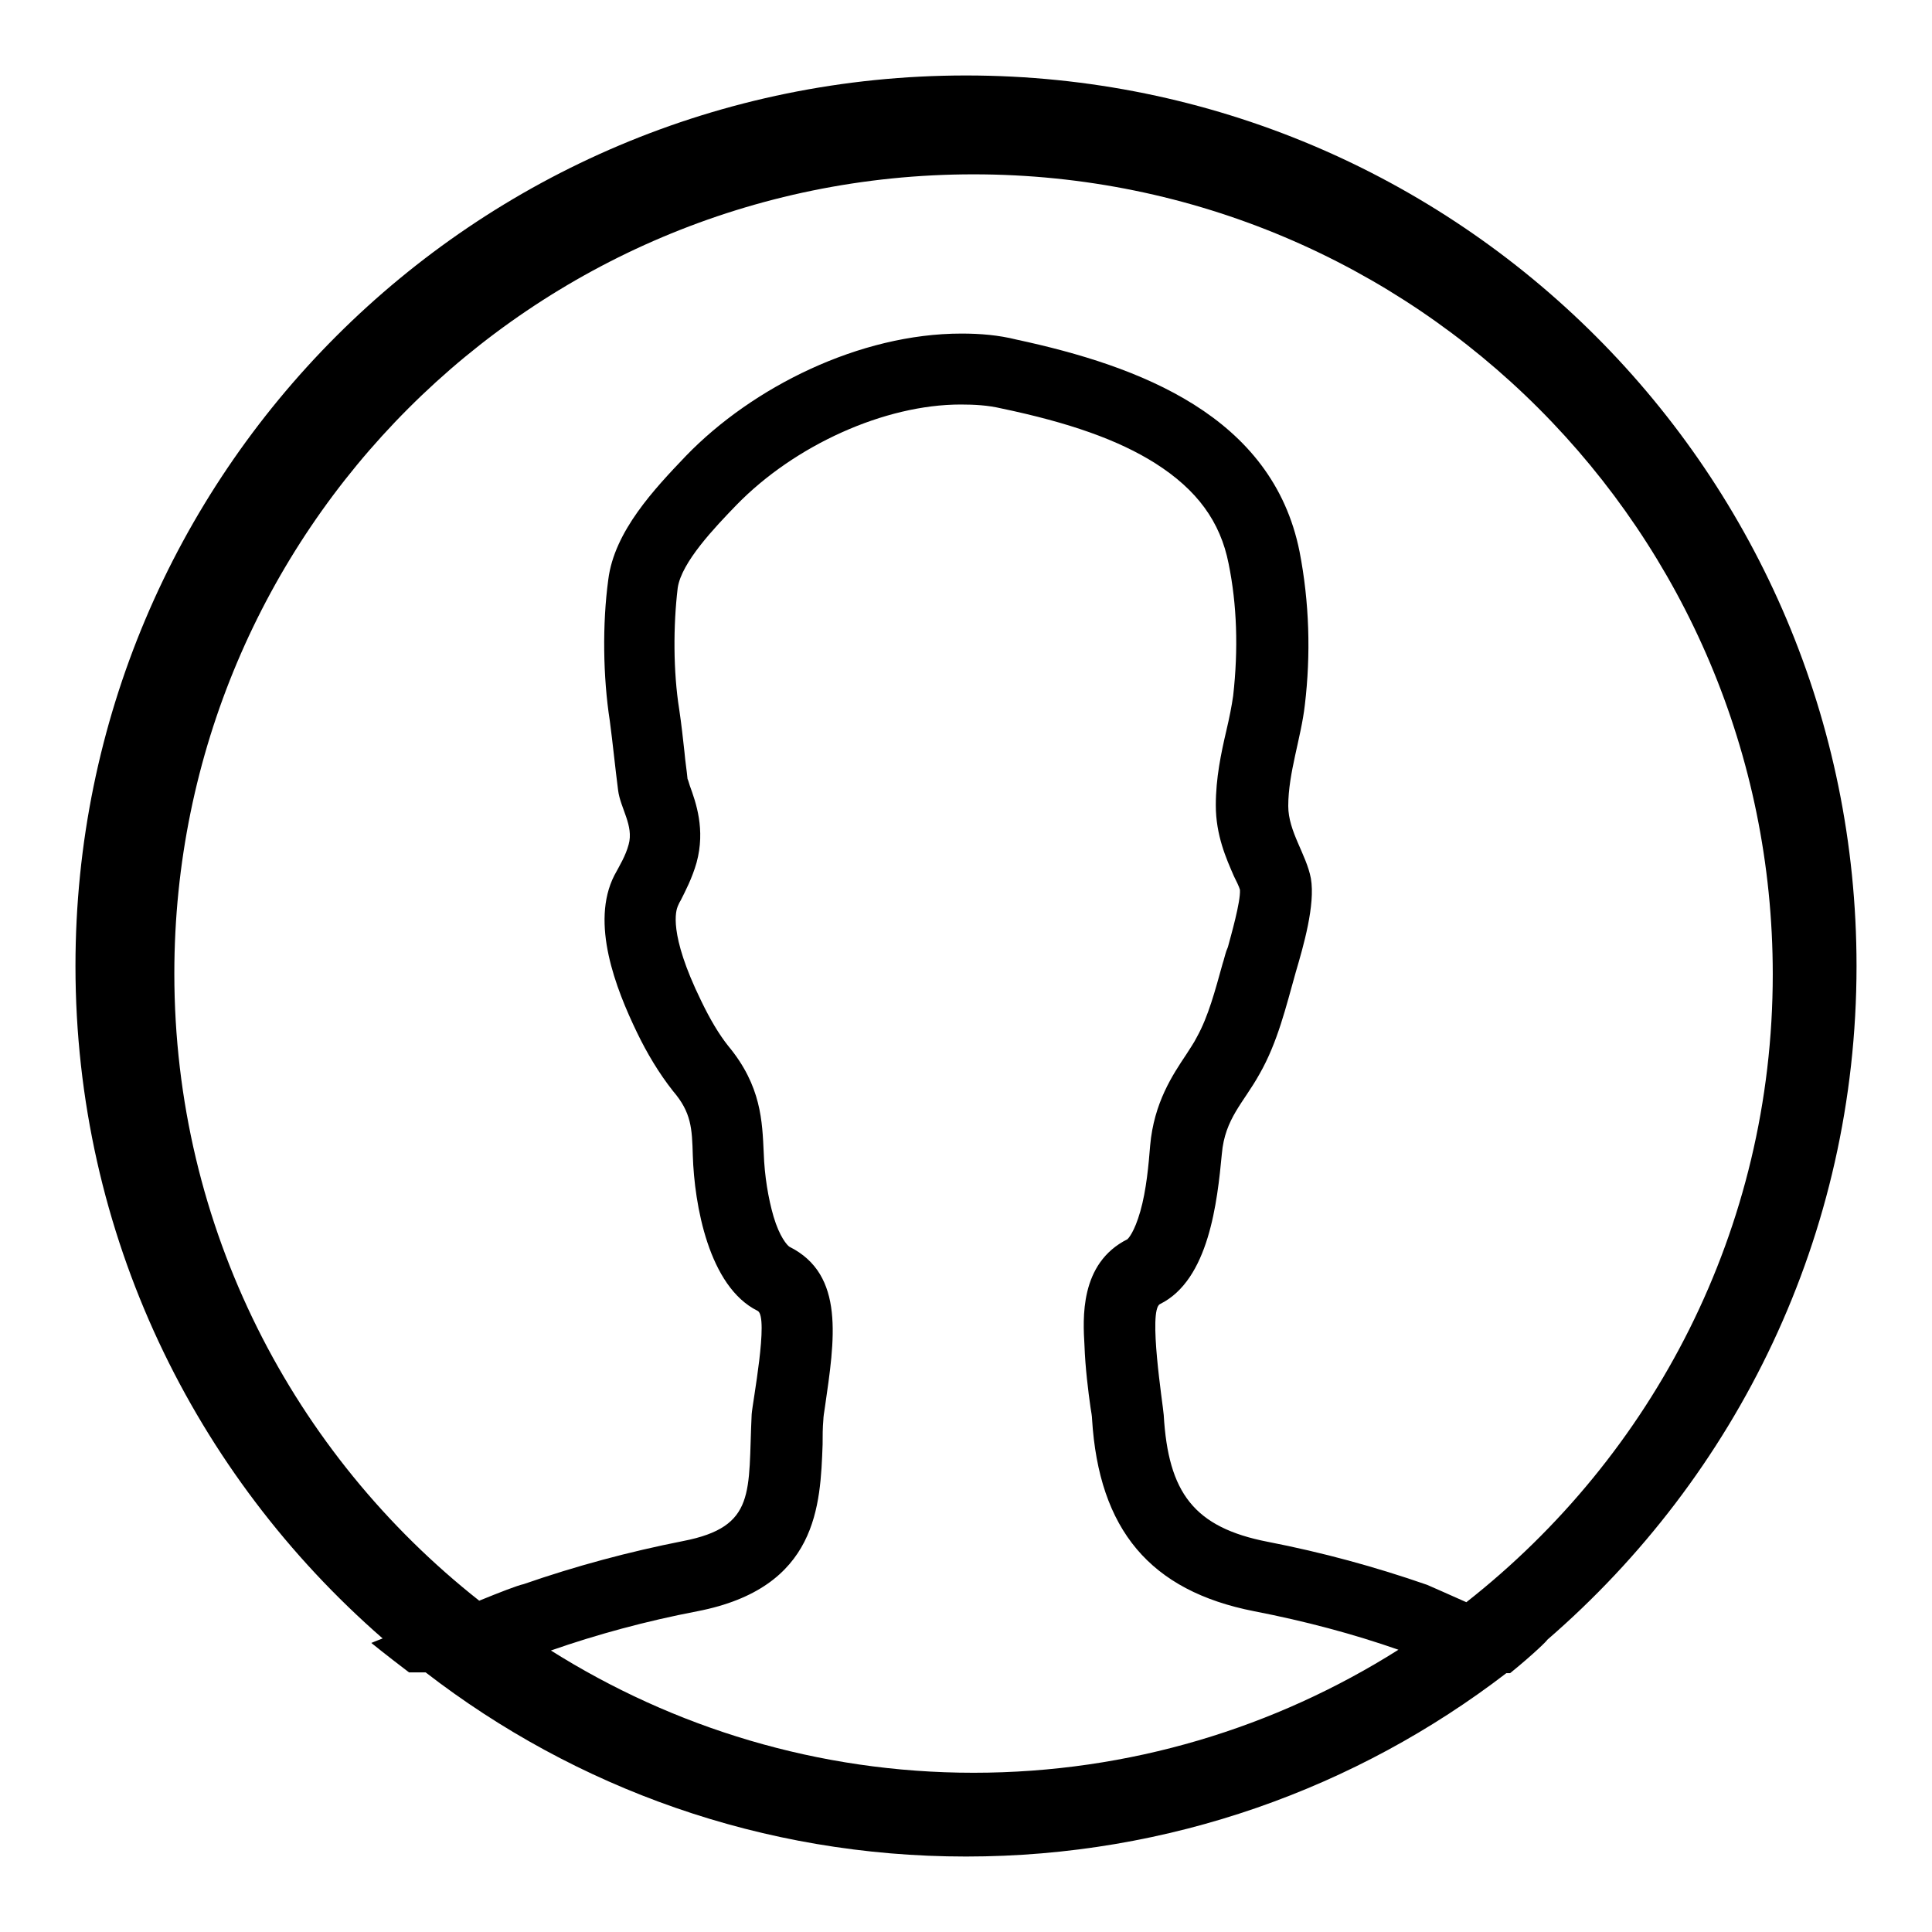 <?xml version="1.0" encoding="utf-8"?>
<!-- Svg Vector Icons : http://www.onlinewebfonts.com/icon -->
<!DOCTYPE svg PUBLIC "-//W3C//DTD SVG 1.1//EN" "http://www.w3.org/Graphics/SVG/1.1/DTD/svg11.dtd">
<svg version="1.1" xmlns="http://www.w3.org/2000/svg" xmlns:xlink="http://www.w3.org/1999/xlink" x="0px" y="0px" viewBox="0 0 256 256" enable-background="new 0 0 256 256" xml:space="preserve">
<g> <path fill="#000000" d="M205,217.3C205,217.3,205.1,217.3,205,217.3c0.1,0-1.7,1.8-4.9,4.4h-0.5C179.8,236.9,155,246,128,246 c-27,0-51.8-9.1-71.6-24.4h-2.2c-2.9-2.2-5-3.9-5-3.9s0.7-0.3,1.5-0.6C25.8,195.4,10,163.6,10,128C10,62.8,62.8,10,128,10 c65.2,0,118,52.8,118,118C246,163.7,230.1,195.6,205,217.3z M129,234.9c20.7,0,40-6,56.3-16.3c-6-2.1-12.4-3.8-19.1-5.1 c-13.8-2.7-20.6-10.8-21.5-25.5c0-0.3-0.1-0.9-0.2-1.5c-0.3-2.1-0.7-5.3-0.8-8.2c-0.2-3.5-0.7-10.9,5.7-14.1 c0.1-0.1,0.9-0.9,1.7-3.7c0.8-2.8,1.1-6.2,1.3-8.7c0.5-5.7,3-9.4,4.8-12.1c0.5-0.8,1-1.5,1.4-2.3l0,0l0,0c1.5-2.7,2.4-6.1,3.4-9.7 c0.2-0.6,0.3-1.1,0.5-1.7v0v0l0.2-0.5c0.4-1.5,1.7-6,1.6-7.6c-0.1-0.4-0.5-1.2-0.8-1.8c-1-2.3-2.4-5.4-2.4-9.4 c0-3.6,0.7-6.9,1.4-9.9c0.4-1.7,0.7-3.2,0.9-4.6c0.7-6.2,0.5-12.1-0.6-17.5c-1.1-5.6-4.2-9.8-9.7-13.3c-4.9-3.1-11.4-5.4-20.5-7.3 c-1.7-0.4-3.5-0.5-5.3-0.5c-10.1,0-22,5.4-29.7,13.3c-2.9,3-7.3,7.6-7.8,11c-0.6,5-0.6,11.1,0.2,16.1c0.3,2,0.5,3.9,0.7,5.7 c0.1,1.2,0.3,2.4,0.4,3.5c0.1,0.2,0.2,0.6,0.3,0.9c0.8,2.2,2.1,5.8,0.9,10.2l0,0l0,0c-0.6,2.1-1.5,3.8-2.1,5 c-0.2,0.3-0.3,0.6-0.4,0.8l0,0l0,0c-0.2,0.5-1.3,3.5,3.1,12.5c1.2,2.5,2.4,4.5,3.6,6c4.4,5.3,4.5,10,4.7,14.2c0.1,3,0.6,6,1.3,8.4 c0.8,2.7,1.8,3.8,2.1,4h0c7.4,3.7,6,12.3,4.7,21.3c-0.1,0.6-0.2,1.3-0.2,1.6c-0.1,1.1-0.1,2.2-0.1,3.3c-0.3,8-0.6,19-16.6,22.1 c-6.8,1.3-13.4,3.1-19.4,5.2C89.2,228.9,108.4,234.9,129,234.9z M129,23.1C70.5,23.1,23.1,70.5,23.1,129 c0,33.7,15.8,63.7,40.4,83.1c2.7-1.1,5-2,5.9-2.2c6.9-2.4,14-4.3,21.1-5.7c9.8-1.9,8.6-6.5,9.1-16.8c0.1-1.5,2.3-12.9,0.8-13.7 c-6.5-3.2-8.4-14.1-8.6-20.6c-0.1-3.6-0.2-5.7-2.6-8.5c-1.9-2.4-3.5-5.1-4.8-7.8c-2.8-5.8-6.2-14.5-3-20.8c0.7-1.3,1.5-2.6,1.9-4.1 c0.7-2.5-1.1-4.8-1.4-7.2c-0.4-3.1-0.7-6.2-1.1-9.2c-0.9-5.8-1-12.8-0.2-18.7c0.8-6.4,6.1-12,10.3-16.4c8.8-9.1,23-16.2,36.5-16.2 c2.5,0,4.9,0.2,7.3,0.8c16.3,3.5,33.9,10.1,37.5,28.1c1.3,6.7,1.5,13.6,0.7,20.3c-0.5,4.4-2.2,9-2.2,13.4c0,3.4,2.4,6.4,3,9.6 c0.6,3.5-1,9-2,12.4c-1.3,4.6-2.4,9.3-4.8,13.5c-2.1,3.8-4.6,5.9-5,10.6c-0.6,6.3-1.7,16.7-8.2,19.9c-1.6,0.8,0.4,13.3,0.5,14.7 c0.6,10.3,4,14.9,13.8,16.8c7.2,1.4,14.2,3.3,21.1,5.7c0.5,0.2,2.7,1.2,5.2,2.3c24.7-19.4,40.6-49.4,40.6-83.2 C234.9,70.5,187.5,23.1,129,23.1z"/></g>
</svg>